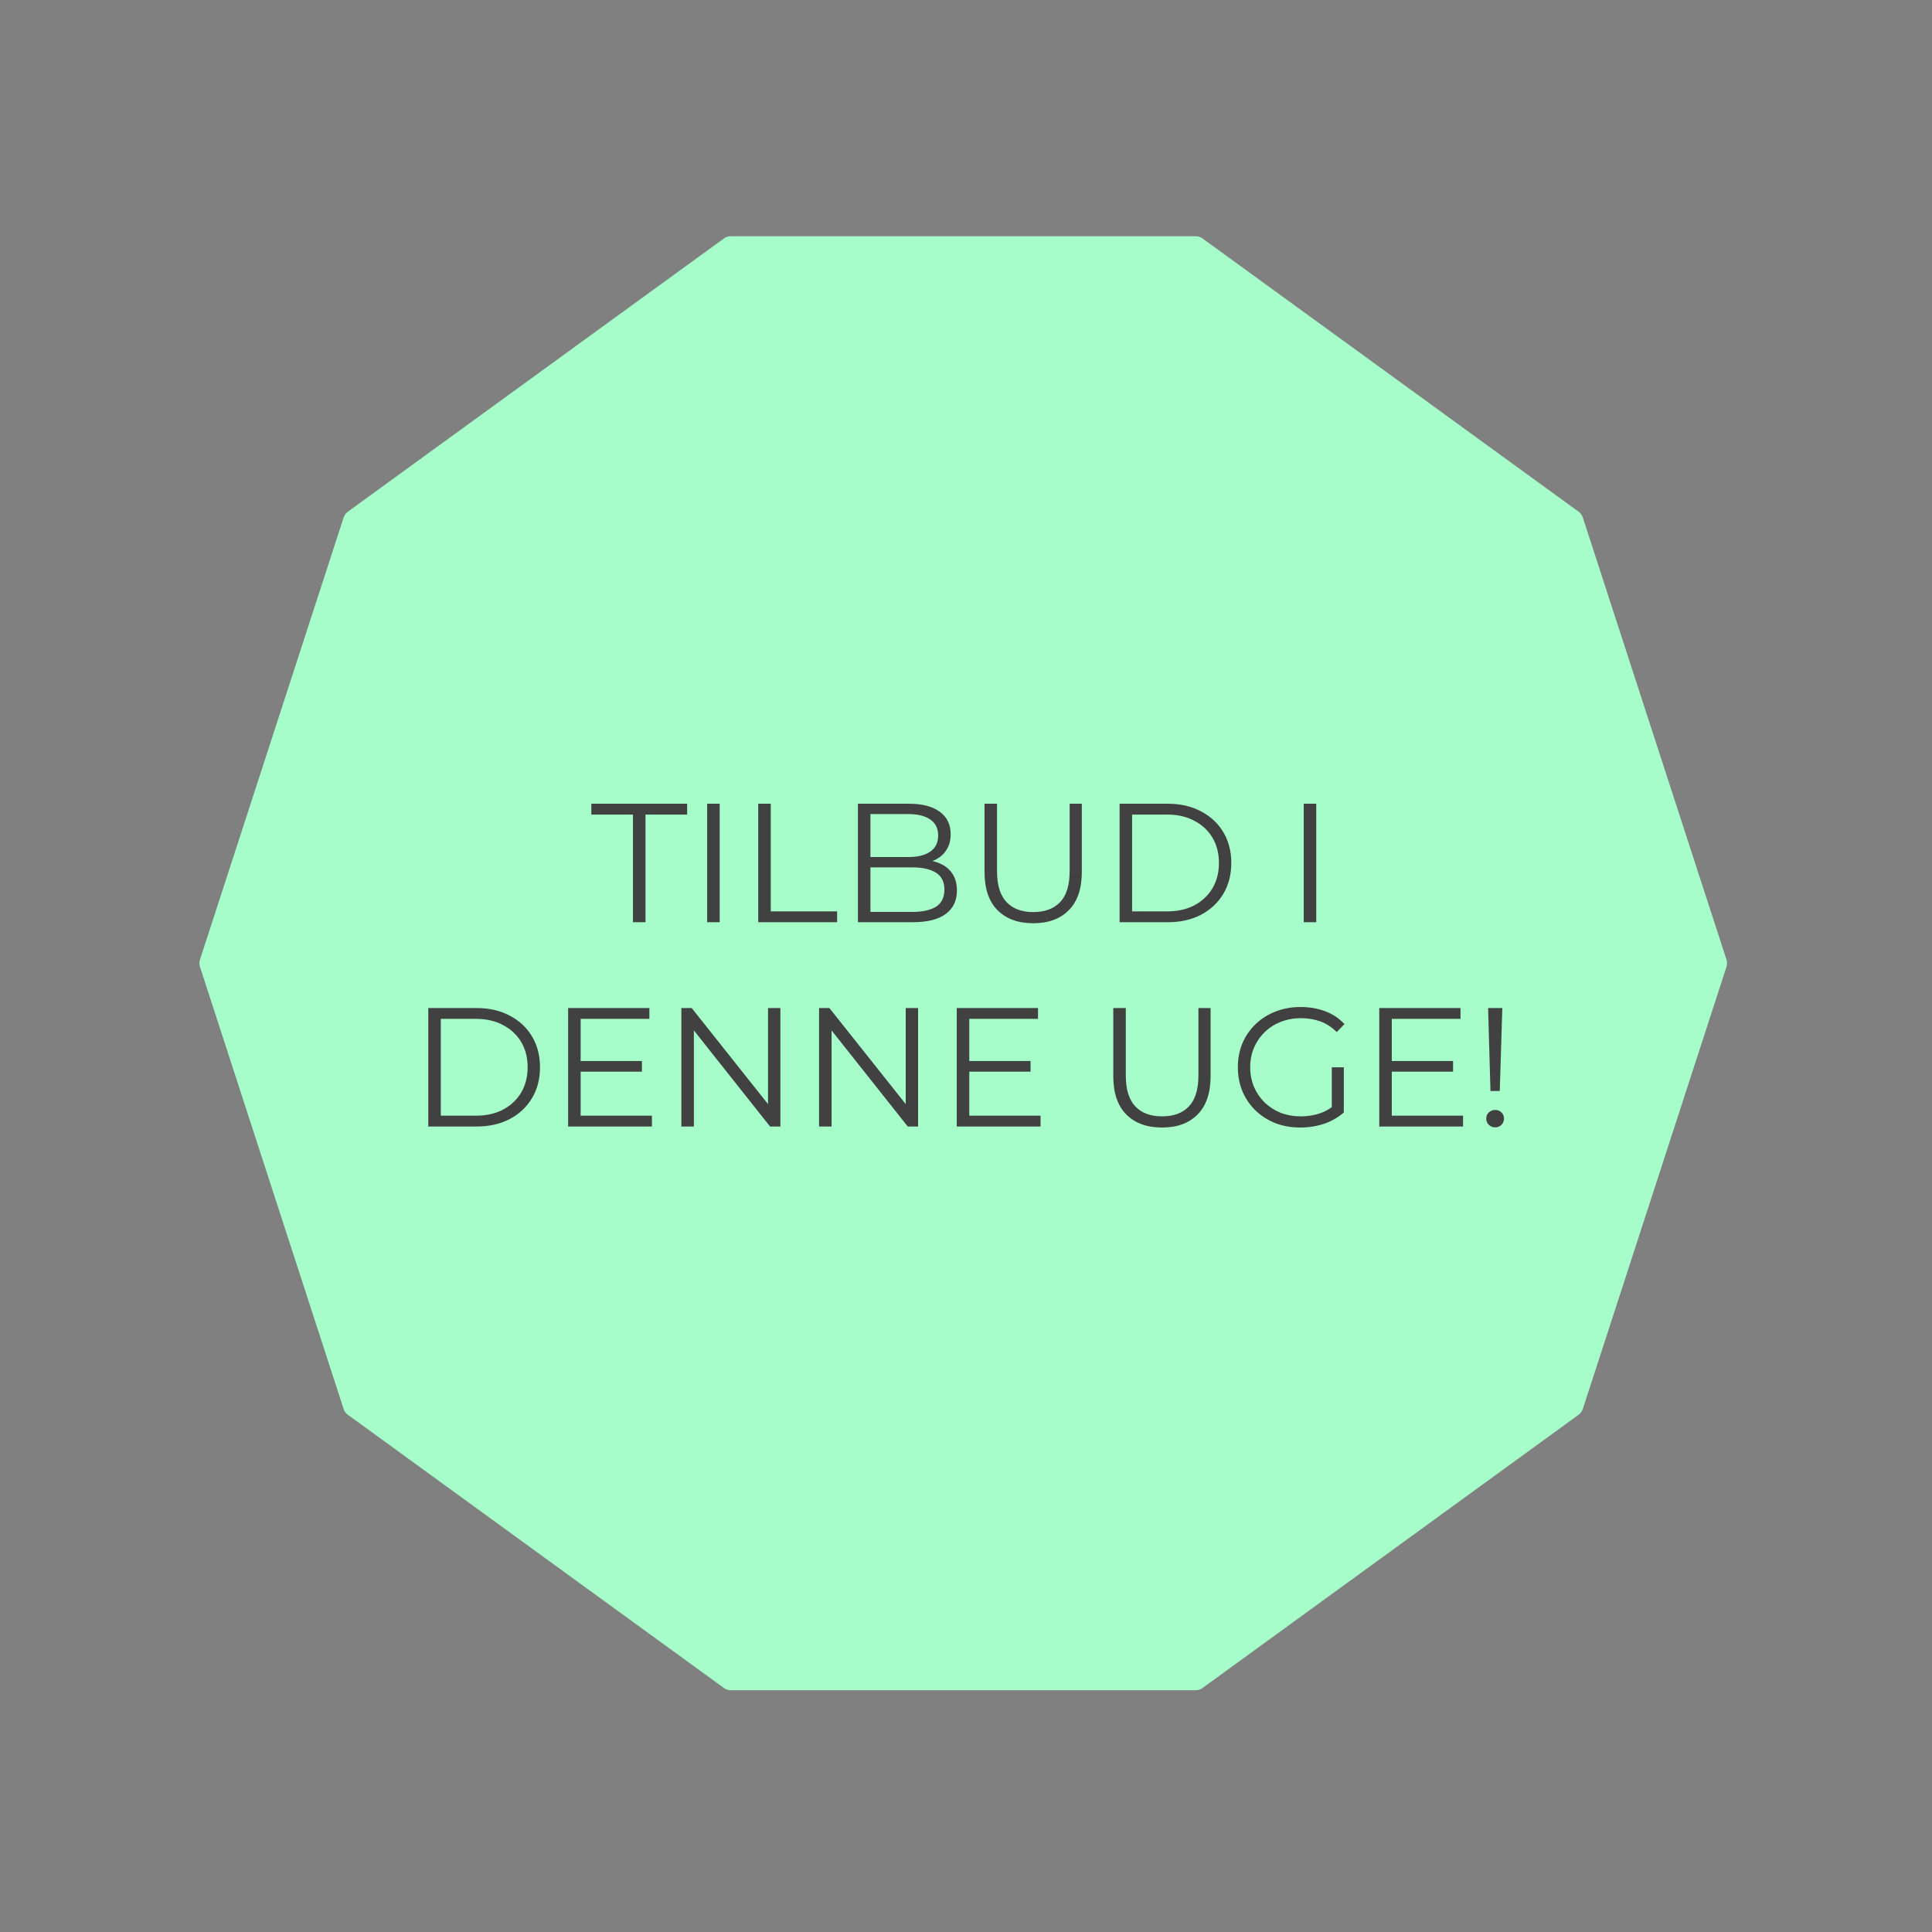 <svg xmlns="http://www.w3.org/2000/svg" width="331" height="331" viewBox="0 0 331 331" fill="none"><rect x="0" y="0" width="331" height="331" fill="#808080" stroke="none"/><path d="M204.845 40.47C205.268 40.47 205.679 40.604 206.021 40.852L270.452 87.664C270.793 87.912 271.048 88.262 271.178 88.664L295.789 164.407C295.919 164.809 295.919 165.241 295.789 165.643L271.178 241.386C271.048 241.788 270.793 242.138 270.452 242.386L206.021 289.198C205.679 289.446 205.268 289.58 204.845 289.58L125.204 289.58C124.782 289.58 124.371 289.446 124.029 289.198L59.598 242.386C59.256 242.138 59.002 241.788 58.871 241.386L34.261 165.643C34.131 165.241 34.131 164.809 34.261 164.407L58.871 88.664C59.002 88.262 59.256 87.912 59.598 87.664L124.029 40.852C124.371 40.604 124.782 40.47 125.204 40.47L204.845 40.47Z" fill="#A6FDCA"></path><path d="M108.444 158V139.556H101.31V137.7H117.724V139.556H110.59V158H108.444ZM121.153 158V137.7H123.299V158H121.153ZM129.904 158V137.7H132.05V156.144H143.418V158H129.904ZM146.981 158V137.7H155.739C158.001 137.7 159.75 138.154 160.988 139.063C162.244 139.972 162.873 141.257 162.873 142.92C162.873 144.022 162.612 144.95 162.09 145.704C161.587 146.458 160.891 147.028 160.002 147.415C159.132 147.802 158.175 147.995 157.131 147.995L157.624 147.299C158.919 147.299 160.031 147.502 160.959 147.908C161.906 148.295 162.641 148.884 163.163 149.677C163.685 150.45 163.946 151.417 163.946 152.577C163.946 154.298 163.308 155.632 162.032 156.579C160.775 157.526 158.871 158 156.319 158H146.981ZM149.127 156.231H156.29C158.068 156.231 159.431 155.931 160.379 155.332C161.326 154.713 161.8 153.737 161.8 152.403C161.8 151.088 161.326 150.131 160.379 149.532C159.431 148.913 158.068 148.604 156.29 148.604H148.895V146.835H155.594C157.218 146.835 158.474 146.526 159.364 145.907C160.272 145.288 160.727 144.37 160.727 143.152C160.727 141.915 160.272 140.996 159.364 140.397C158.474 139.778 157.218 139.469 155.594 139.469H149.127V156.231ZM177.022 158.174C174.431 158.174 172.392 157.43 170.903 155.941C169.414 154.452 168.67 152.248 168.67 149.329V137.7H170.816V149.242C170.816 151.639 171.357 153.408 172.44 154.549C173.523 155.69 175.05 156.26 177.022 156.26C179.013 156.26 180.55 155.69 181.633 154.549C182.716 153.408 183.257 151.639 183.257 149.242V137.7H185.345V149.329C185.345 152.248 184.601 154.452 183.112 155.941C181.643 157.43 179.613 158.174 177.022 158.174ZM191.812 158V137.7H200.077C202.242 137.7 204.137 138.135 205.761 139.005C207.404 139.856 208.68 141.045 209.589 142.572C210.498 144.099 210.952 145.859 210.952 147.85C210.952 149.841 210.498 151.601 209.589 153.128C208.68 154.655 207.404 155.854 205.761 156.724C204.137 157.575 202.242 158 200.077 158H191.812ZM193.958 156.144H199.961C201.759 156.144 203.315 155.796 204.63 155.1C205.964 154.385 206.998 153.408 207.733 152.171C208.468 150.914 208.835 149.474 208.835 147.85C208.835 146.207 208.468 144.766 207.733 143.529C206.998 142.292 205.964 141.325 204.63 140.629C203.315 139.914 201.759 139.556 199.961 139.556H193.958V156.144ZM223.361 158V137.7H225.507V158H223.361ZM73.376 193V172.7H81.641C83.807 172.7 85.701 173.135 87.325 174.005C88.969 174.856 90.245 176.045 91.153 177.572C92.062 179.099 92.516 180.859 92.516 182.85C92.516 184.841 92.062 186.601 91.153 188.128C90.245 189.655 88.969 190.854 87.325 191.724C85.701 192.575 83.807 193 81.641 193H73.376ZM75.522 191.144H81.525C83.323 191.144 84.88 190.796 86.194 190.1C87.528 189.385 88.563 188.408 89.297 187.171C90.032 185.914 90.399 184.474 90.399 182.85C90.399 181.207 90.032 179.766 89.297 178.529C88.563 177.292 87.528 176.325 86.194 175.629C84.88 174.914 83.323 174.556 81.525 174.556H75.522V191.144ZM99.249 181.777H109.979V183.604H99.249V181.777ZM99.481 191.144H111.69V193H97.335V172.7H111.255V174.556H99.481V191.144ZM116.735 193V172.7H118.504L132.511 190.332H131.583V172.7H133.7V193H131.931L117.953 175.368H118.881V193H116.735ZM140.326 193V172.7H142.095L156.102 190.332H155.174V172.7H157.291V193H155.522L141.544 175.368H142.472V193H140.326ZM165.83 181.777H176.56V183.604H165.83V181.777ZM166.062 191.144H178.271V193H163.916V172.7H177.836V174.556H166.062V191.144ZM199.084 193.174C196.493 193.174 194.453 192.43 192.965 190.941C191.476 189.452 190.732 187.248 190.732 184.329V172.7H192.878V184.242C192.878 186.639 193.419 188.408 194.502 189.549C195.584 190.69 197.112 191.26 199.084 191.26C201.075 191.26 202.612 190.69 203.695 189.549C204.777 188.408 205.319 186.639 205.319 184.242V172.7H207.407V184.329C207.407 187.248 206.662 189.452 205.174 190.941C203.704 192.43 201.674 193.174 199.084 193.174ZM222.776 193.174C221.23 193.174 219.799 192.923 218.484 192.42C217.189 191.898 216.058 191.173 215.091 190.245C214.144 189.317 213.4 188.225 212.858 186.968C212.336 185.711 212.075 184.339 212.075 182.85C212.075 181.361 212.336 179.989 212.858 178.732C213.4 177.475 214.154 176.383 215.12 175.455C216.087 174.527 217.218 173.812 218.513 173.309C219.828 172.787 221.259 172.526 222.805 172.526C224.352 172.526 225.763 172.768 227.039 173.251C228.335 173.734 229.437 174.469 230.345 175.455L229.011 176.818C228.161 175.967 227.223 175.358 226.198 174.991C225.174 174.624 224.072 174.44 222.892 174.44C221.636 174.44 220.476 174.653 219.412 175.078C218.368 175.484 217.45 176.074 216.657 176.847C215.884 177.601 215.275 178.49 214.83 179.515C214.405 180.52 214.192 181.632 214.192 182.85C214.192 184.049 214.405 185.16 214.83 186.185C215.275 187.21 215.884 188.109 216.657 188.882C217.45 189.636 218.368 190.226 219.412 190.651C220.476 191.057 221.626 191.26 222.863 191.26C224.023 191.26 225.116 191.086 226.14 190.738C227.184 190.39 228.141 189.8 229.011 188.969L230.229 190.593C229.263 191.444 228.132 192.091 226.836 192.536C225.541 192.961 224.188 193.174 222.776 193.174ZM228.17 190.332V182.85H230.229V190.593L228.17 190.332ZM238.217 181.777H248.947V183.604H238.217V181.777ZM238.449 191.144H250.658V193H236.303V172.7H250.223V174.556H238.449V191.144ZM255.354 186.91L254.948 172.7H257.384L256.949 186.91H255.354ZM256.166 193.145C255.741 193.145 255.374 193 255.064 192.71C254.774 192.401 254.629 192.043 254.629 191.637C254.629 191.212 254.774 190.864 255.064 190.593C255.374 190.303 255.741 190.158 256.166 190.158C256.611 190.158 256.969 190.303 257.239 190.593C257.529 190.864 257.674 191.212 257.674 191.637C257.674 192.043 257.529 192.401 257.239 192.71C256.969 193 256.611 193.145 256.166 193.145Z" fill="#414141"></path></svg>